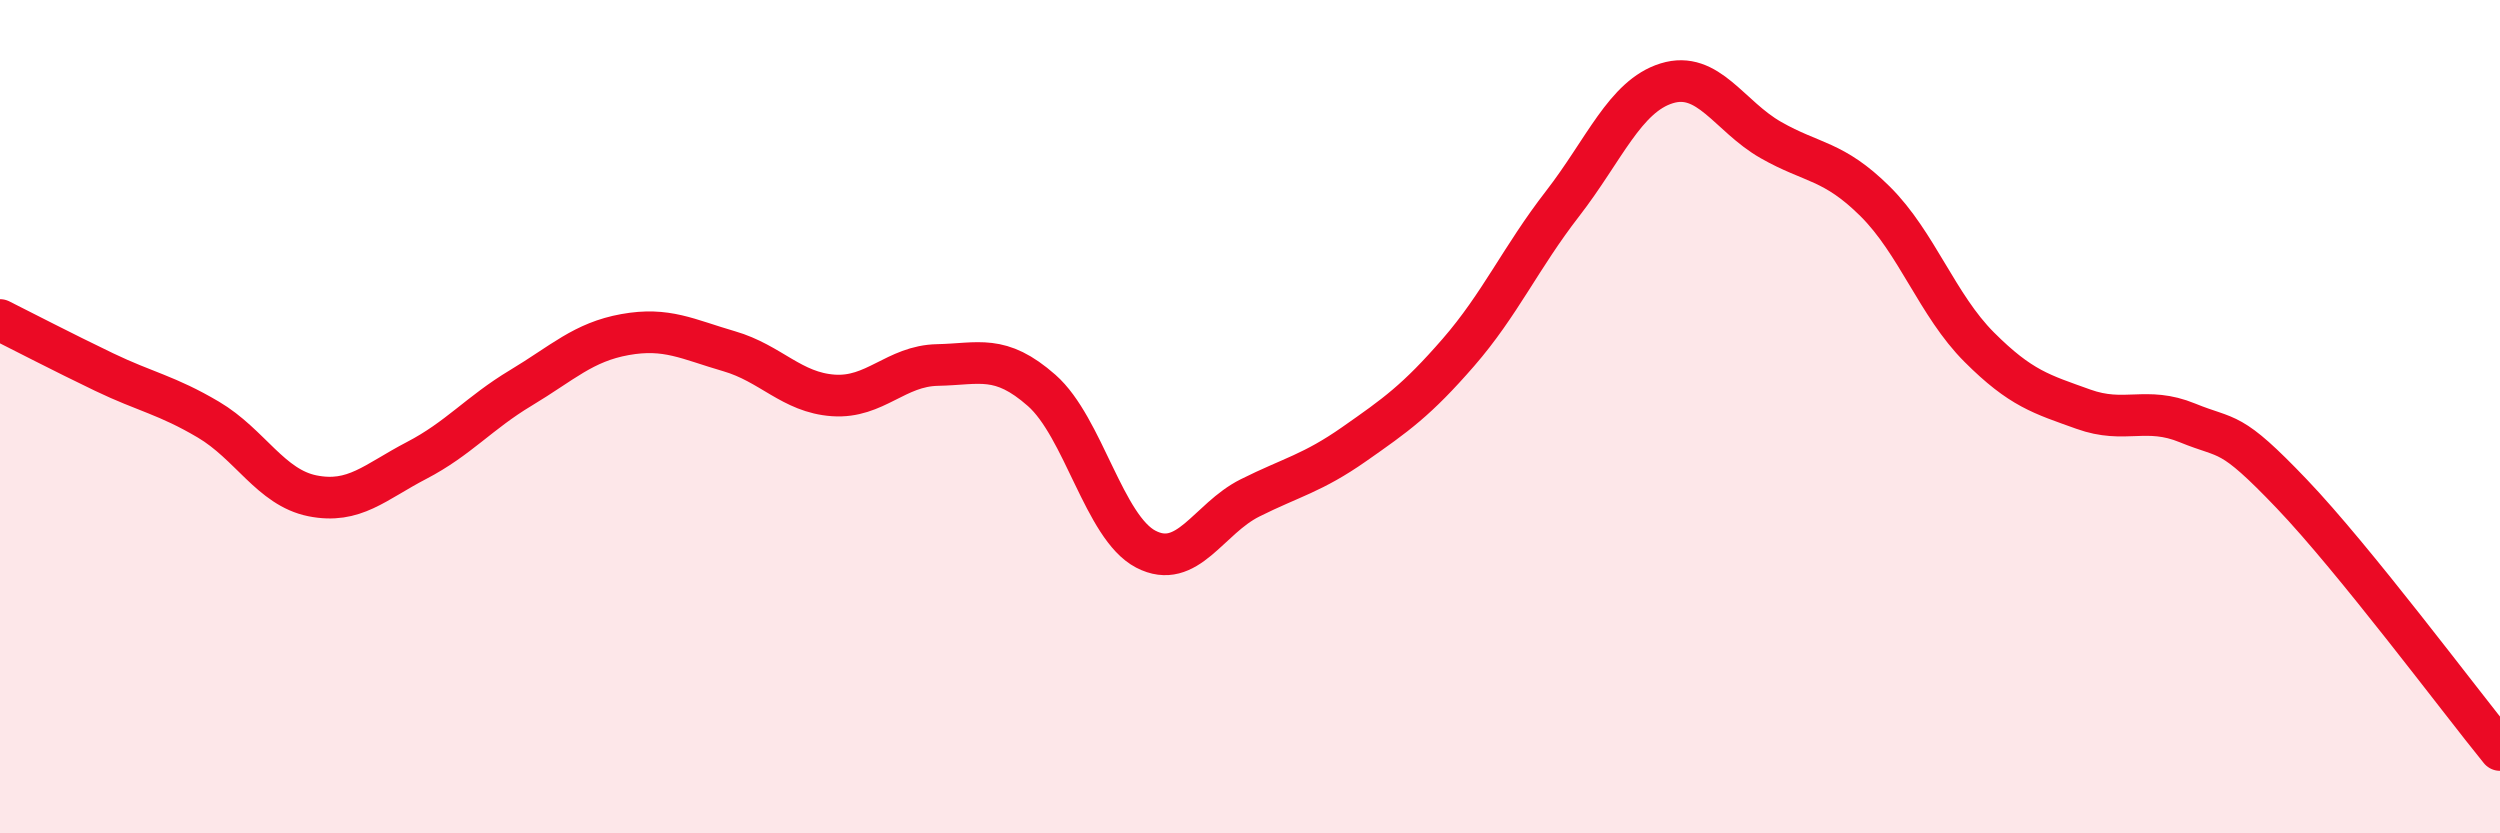 
    <svg width="60" height="20" viewBox="0 0 60 20" xmlns="http://www.w3.org/2000/svg">
      <path
        d="M 0,7.68 C 0.5,7.93 1.5,8.45 2.5,8.93 C 3.5,9.41 4,9.48 5,10.07 C 6,10.66 6.5,11.7 7.5,11.9 C 8.5,12.1 9,11.57 10,11.05 C 11,10.53 11.5,9.91 12.5,9.31 C 13.5,8.71 14,8.21 15,8.03 C 16,7.85 16.5,8.14 17.5,8.43 C 18.5,8.72 19,9.42 20,9.49 C 21,9.56 21.5,8.78 22.5,8.76 C 23.5,8.74 24,8.49 25,9.37 C 26,10.25 26.5,12.66 27.5,13.18 C 28.5,13.7 29,12.45 30,11.95 C 31,11.45 31.5,11.36 32.5,10.66 C 33.5,9.96 34,9.61 35,8.46 C 36,7.31 36.5,6.18 37.5,4.89 C 38.5,3.6 39,2.31 40,2 C 41,1.69 41.5,2.79 42.5,3.36 C 43.5,3.93 44,3.84 45,4.83 C 46,5.82 46.5,7.33 47.5,8.33 C 48.5,9.33 49,9.46 50,9.82 C 51,10.18 51.5,9.74 52.5,10.15 C 53.5,10.56 53.5,10.28 55,11.85 C 56.5,13.42 59,16.77 60,18L60 20L0 20Z"
        fill="#EB0A25"
        opacity="0.1"
        stroke-linecap="round"
        stroke-linejoin="round"
      />
      <path
        d="M 0,7.68 C 0.5,7.93 1.5,8.45 2.5,8.93 C 3.5,9.41 4,9.48 5,10.07 C 6,10.66 6.5,11.7 7.5,11.9 C 8.5,12.1 9,11.57 10,11.05 C 11,10.53 11.5,9.91 12.5,9.31 C 13.5,8.71 14,8.21 15,8.03 C 16,7.85 16.5,8.14 17.5,8.43 C 18.5,8.72 19,9.42 20,9.49 C 21,9.56 21.5,8.78 22.5,8.76 C 23.5,8.74 24,8.49 25,9.37 C 26,10.25 26.5,12.66 27.5,13.18 C 28.5,13.7 29,12.45 30,11.95 C 31,11.45 31.5,11.36 32.5,10.66 C 33.5,9.96 34,9.61 35,8.46 C 36,7.31 36.5,6.18 37.5,4.89 C 38.5,3.6 39,2.31 40,2 C 41,1.69 41.5,2.79 42.5,3.36 C 43.5,3.93 44,3.84 45,4.83 C 46,5.82 46.5,7.33 47.5,8.33 C 48.5,9.33 49,9.46 50,9.82 C 51,10.18 51.5,9.74 52.5,10.15 C 53.5,10.56 53.5,10.28 55,11.85 C 56.5,13.42 59,16.77 60,18"
        stroke="#EB0A25"
        stroke-width="1"
        fill="none"
        stroke-linecap="round"
        stroke-linejoin="round"
      />
    </svg>
  
